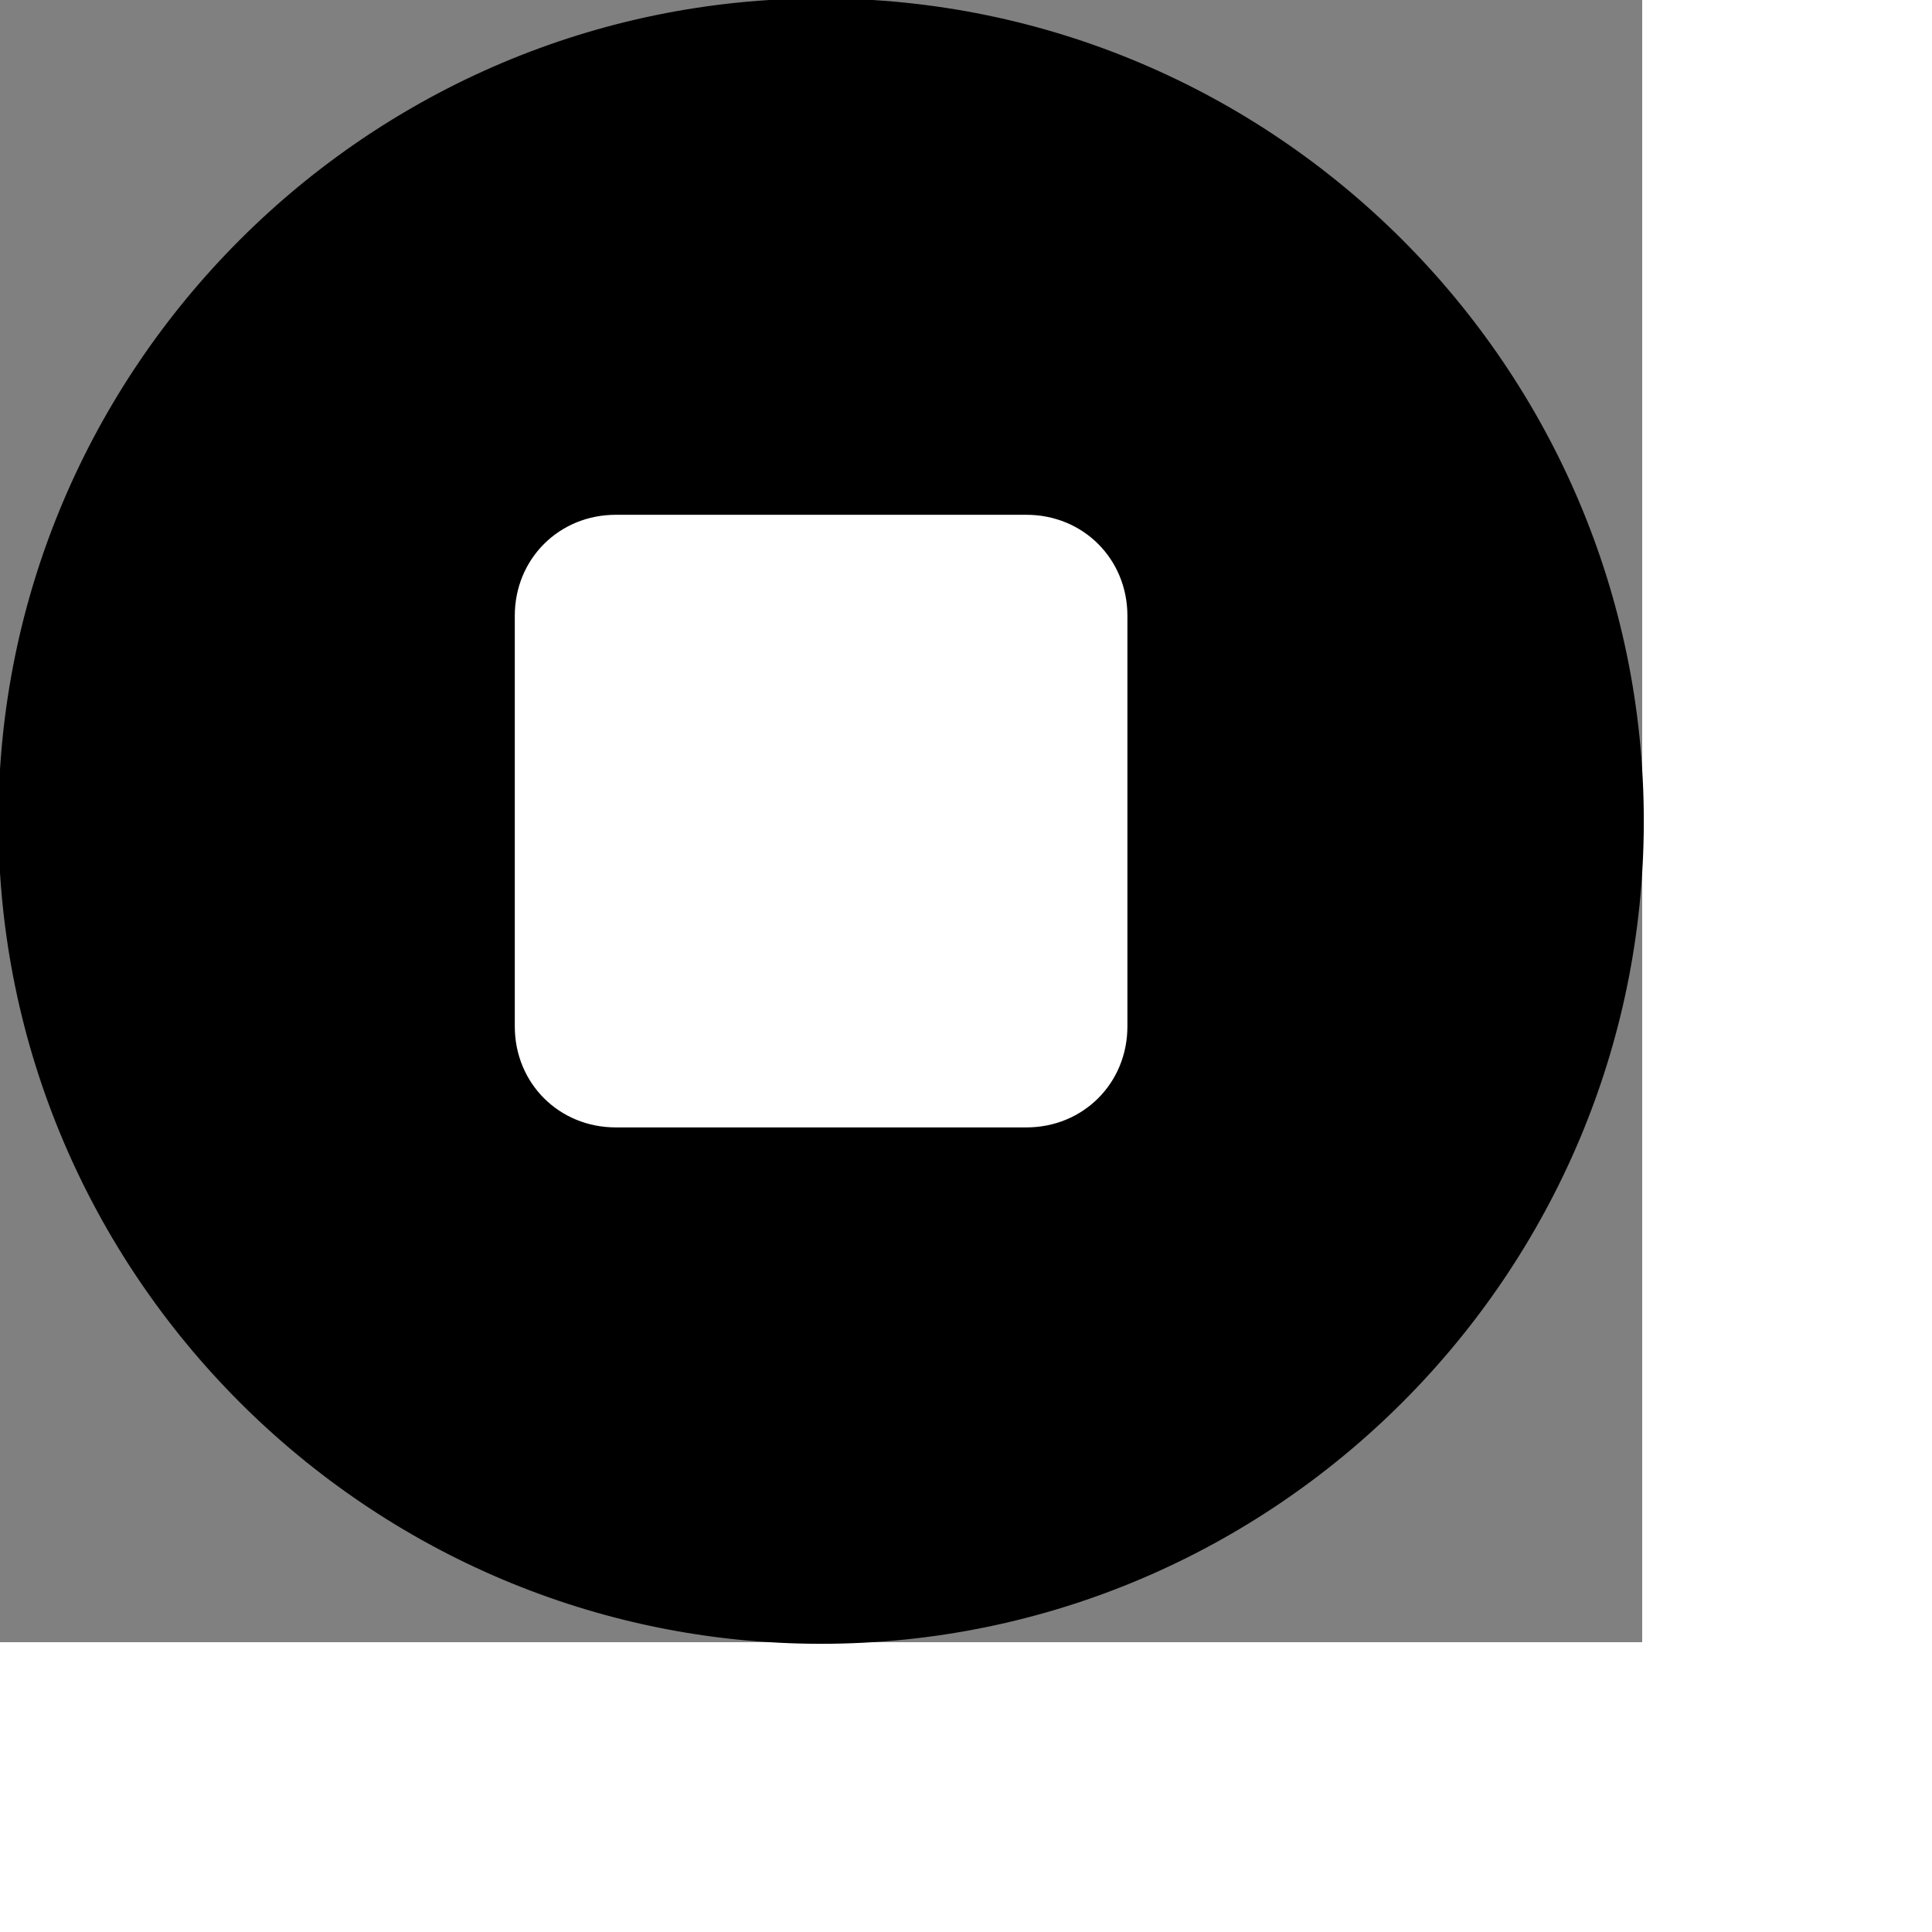 <svg id="th_ele_stop-1" width="100%" height="100%" xmlns="http://www.w3.org/2000/svg" version="1.1" xmlns:xlink="http://www.w3.org/1999/xlink" xmlns:svgjs="http://svgjs.com/svgjs" preserveAspectRatio="xMidYMin slice" data-uid="ele_stop-1" data-keyword="ele_stop-1" viewBox="0 0 512 512" transform="matrix(0.85,0,0,0.85,0,0)" data-colors="[&quot;#ebc62c&quot;,&quot;#ffffff&quot;,&quot;#000000&quot;]"><rect x="0" y="0" width="512" height="512" fill="#808080" stroke="none"/><path id="th_ele_stop-1_0" d="M256 0C115 0 0 115 0 256C0 397 115 512 256 512C397 512 512 397 512 256C512 115 397 0 256 0Z " fill-rule="evenodd" fill="#000000" stroke-width="1" stroke="#000000"></path><path id="th_ele_stop-1_1" d="M352 320C352 338 338 352 320 352L192 352C174 352 160 338 160 320L160 192C160 174 174 160 192 160L320 160C338 160 352 174 352 192Z " fill-rule="evenodd" fill="#ffffff" stroke-width="1" stroke="#000000"></path><defs id="SvgjsDefs8611" fill="#000000"></defs></svg>